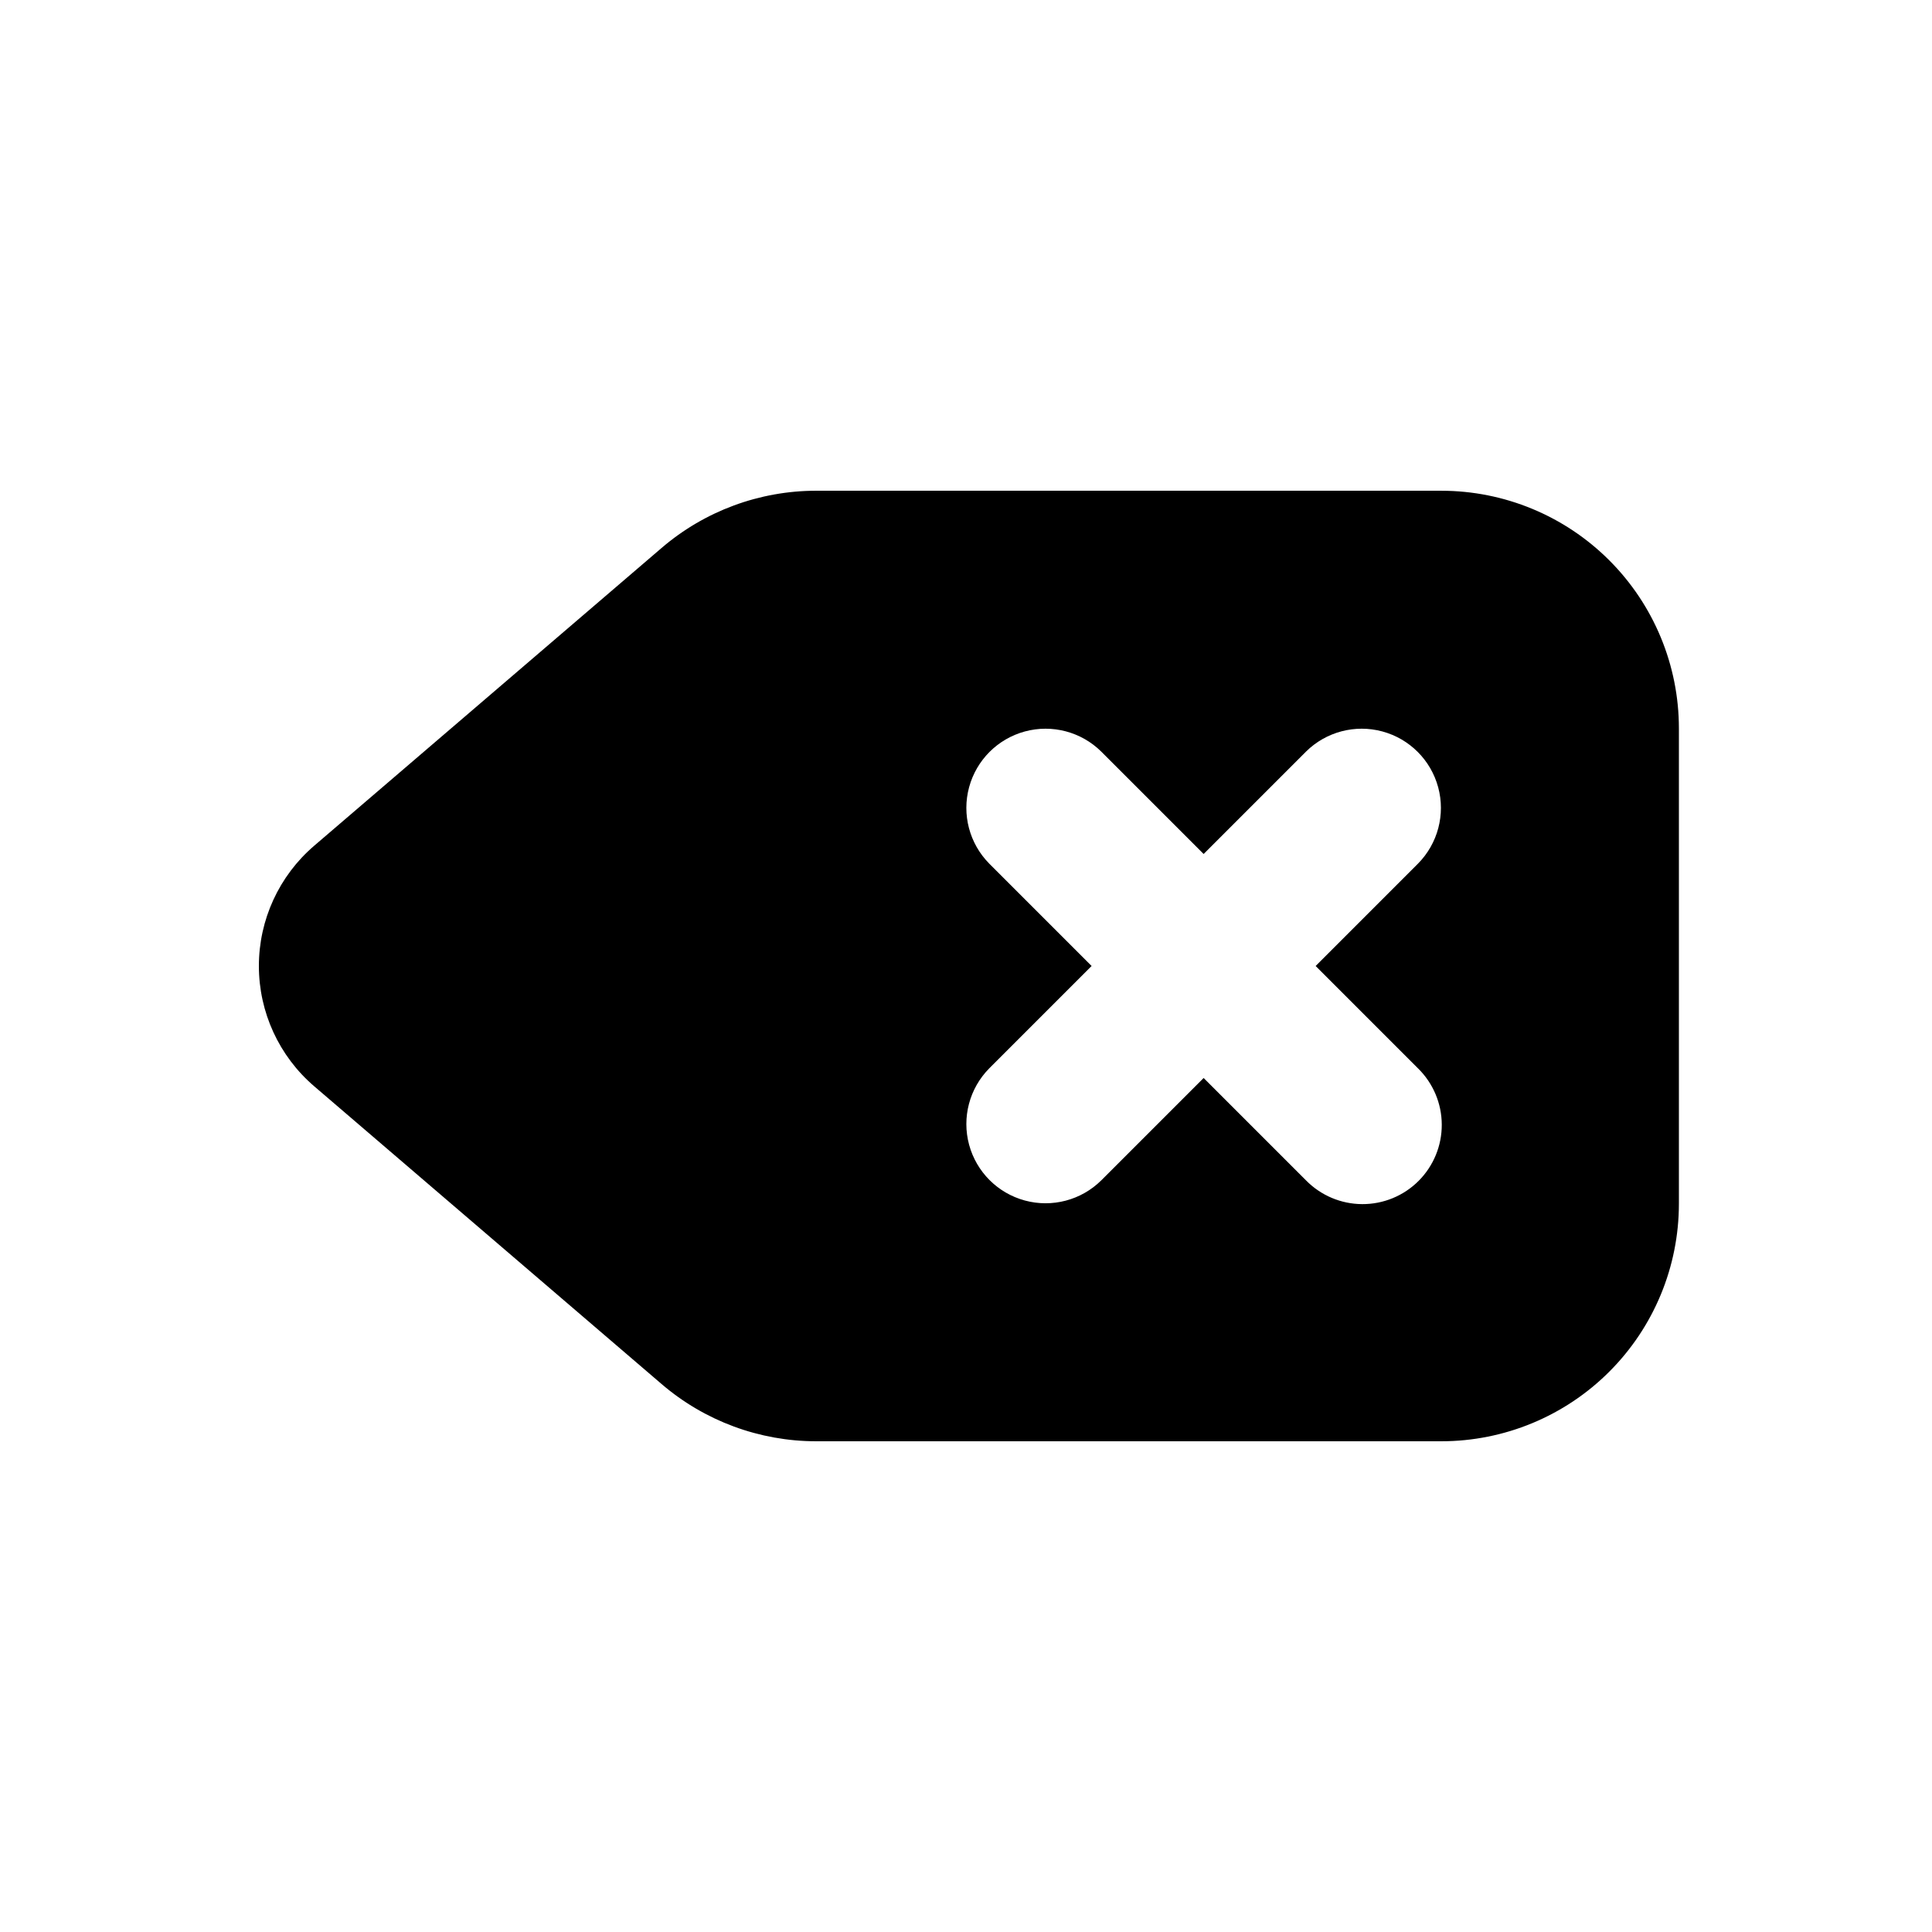 <?xml version="1.0" encoding="UTF-8"?>
<!-- Uploaded to: SVG Repo, www.svgrepo.com, Generator: SVG Repo Mixer Tools -->
<svg fill="#000000" width="800px" height="800px" version="1.1" viewBox="144 144 512 512" xmlns="http://www.w3.org/2000/svg">
 <path d="m525.95 274.05h-165.63c-15.035 0-29.57 5.375-40.984 15.16l-92.066 78.914c-9.309 7.977-14.664 19.621-14.664 31.875 0 12.258 5.356 23.902 14.664 31.879l92.066 78.914c11.414 9.785 25.949 15.16 40.984 15.16h165.63c16.703 0 32.723-6.633 44.531-18.445 11.812-11.809 18.445-27.828 18.445-44.527v-125.95c0-16.703-6.633-32.723-18.445-44.531-11.809-11.812-27.828-18.445-44.531-18.445zm-6.152 153.09h0.004c3.996 3.926 6.258 9.281 6.281 14.883 0.027 5.598-2.188 10.977-6.148 14.938-3.957 3.957-9.336 6.172-14.934 6.144-5.602-0.023-10.957-2.285-14.883-6.281l-27.141-27.141-27.145 27.145v-0.004c-5.312 5.246-13.016 7.277-20.223 5.328-7.211-1.949-12.84-7.578-14.789-14.789-1.945-7.207 0.082-14.91 5.328-20.223l27.141-27.141-27.145-27.145h0.004c-5.246-5.312-7.277-13.016-5.328-20.223 1.949-7.211 7.578-12.84 14.789-14.789 7.207-1.945 14.91 0.082 20.223 5.328l27.145 27.145 27.145-27.145h-0.004c5.312-5.246 13.016-7.277 20.223-5.328 7.211 1.949 12.84 7.578 14.789 14.789 1.949 7.207-0.082 14.91-5.328 20.223l-27.141 27.145z"/>
</svg>